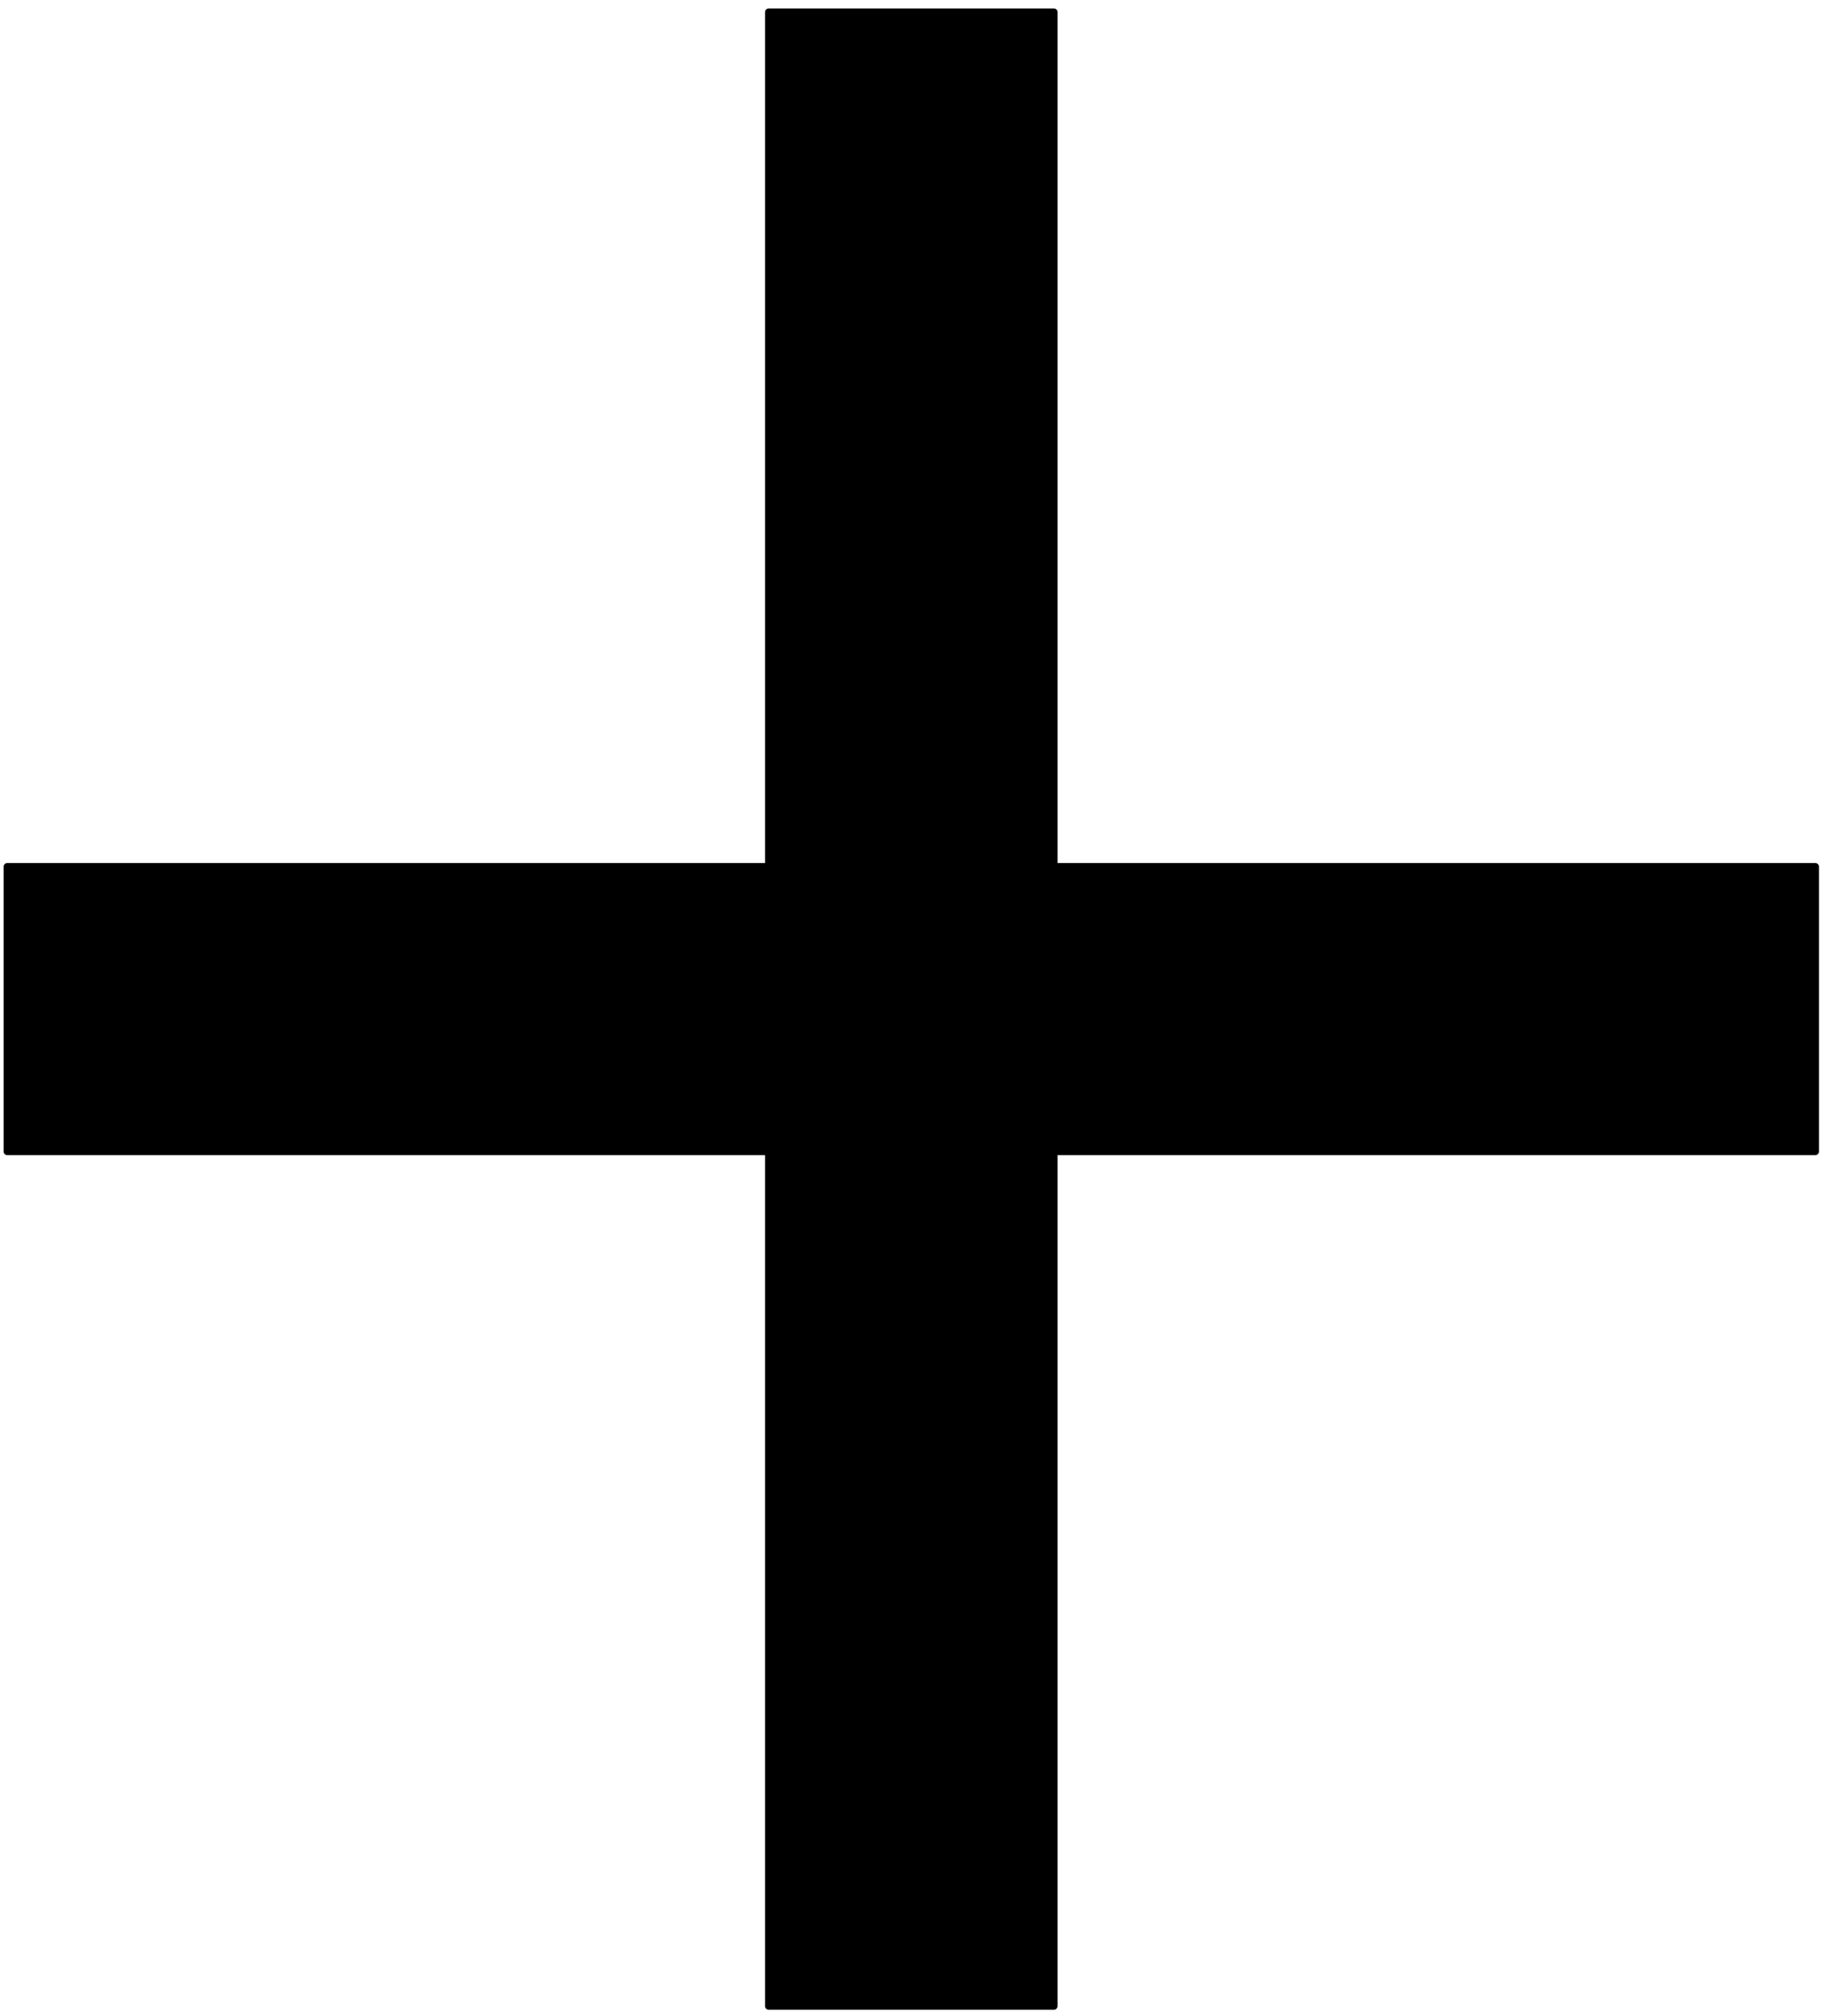 <svg xmlns="http://www.w3.org/2000/svg" width="119.68" height="132.16" fill-rule="evenodd" stroke-linecap="round" preserveAspectRatio="none" viewBox="0 0 755 835"><style>.brush0{fill:#fff}.pen0{stroke:#000;stroke-width:1;stroke-linejoin:round}.font0{font-size:8px;font-family:Arial,monospace}.brush2{fill:none}</style><path d="M0 0h755v835H0z" style="fill:none;stroke:none"/><path d="M318 5v354H3v118h315v354h118V477h315V359H436V5H318z" style="fill:#000;stroke:#000;stroke-width:3;stroke-linejoin:round"/></svg>
